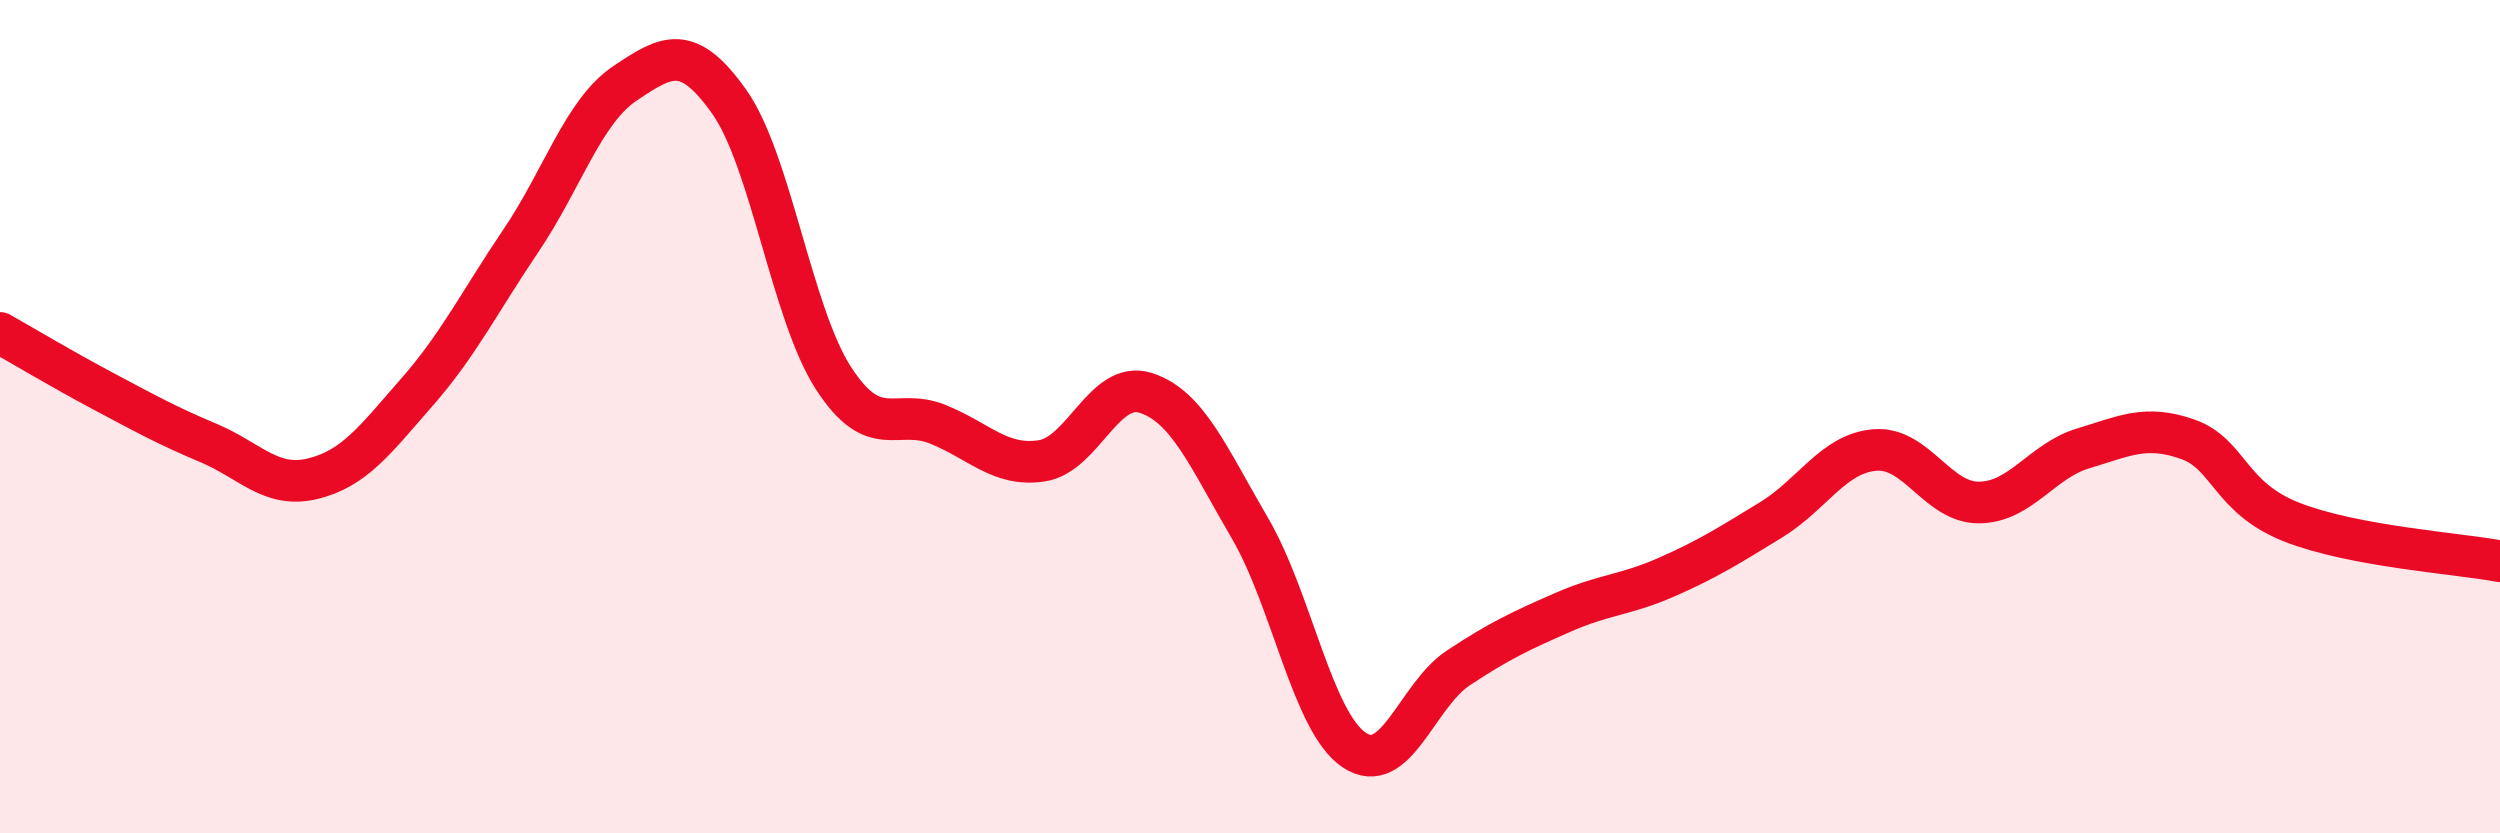 
    <svg width="60" height="20" viewBox="0 0 60 20" xmlns="http://www.w3.org/2000/svg">
      <path
        d="M 0,7.99 C 0.5,8.27 1.5,8.87 2.5,9.4 C 3.5,9.93 4,10.21 5,10.63 C 6,11.05 6.5,11.73 7.5,11.49 C 8.5,11.25 9,10.56 10,9.42 C 11,8.28 11.5,7.26 12.5,5.78 C 13.5,4.3 14,2.67 15,2 C 16,1.33 16.5,1.03 17.5,2.44 C 18.5,3.85 19,7.52 20,9.07 C 21,10.62 21.5,9.78 22.5,10.18 C 23.5,10.58 24,11.21 25,11.06 C 26,10.91 26.5,9.11 27.5,9.43 C 28.5,9.75 29,10.97 30,12.68 C 31,14.39 31.5,17.33 32.5,18 C 33.5,18.67 34,16.69 35,16.03 C 36,15.37 36.5,15.14 37.5,14.7 C 38.5,14.26 39,14.29 40,13.85 C 41,13.41 41.5,13.09 42.5,12.48 C 43.5,11.87 44,10.88 45,10.8 C 46,10.72 46.5,12.07 47.5,12.06 C 48.5,12.05 49,11.06 50,10.76 C 51,10.46 51.5,10.19 52.5,10.54 C 53.5,10.89 53.5,11.94 55,12.53 C 56.5,13.12 59,13.28 60,13.47L60 20L0 20Z"
        fill="#EB0A25"
        opacity="0.1"
        stroke-linecap="round"
        stroke-linejoin="round"
      />
      <path
        d="M 0,7.99 C 0.5,8.27 1.5,8.87 2.5,9.4 C 3.5,9.93 4,10.21 5,10.63 C 6,11.05 6.5,11.73 7.5,11.49 C 8.5,11.25 9,10.56 10,9.42 C 11,8.28 11.5,7.26 12.5,5.78 C 13.5,4.3 14,2.67 15,2 C 16,1.33 16.5,1.03 17.5,2.44 C 18.5,3.85 19,7.52 20,9.07 C 21,10.62 21.5,9.78 22.5,10.18 C 23.5,10.58 24,11.21 25,11.06 C 26,10.91 26.5,9.11 27.5,9.43 C 28.5,9.75 29,10.97 30,12.68 C 31,14.39 31.5,17.33 32.5,18 C 33.5,18.67 34,16.69 35,16.03 C 36,15.37 36.5,15.14 37.5,14.7 C 38.5,14.26 39,14.29 40,13.85 C 41,13.41 41.5,13.09 42.5,12.48 C 43.5,11.87 44,10.88 45,10.8 C 46,10.72 46.5,12.07 47.5,12.06 C 48.5,12.05 49,11.06 50,10.76 C 51,10.46 51.5,10.19 52.5,10.54 C 53.5,10.89 53.5,11.94 55,12.53 C 56.5,13.12 59,13.28 60,13.47"
        stroke="#EB0A25"
        stroke-width="1"
        fill="none"
        stroke-linecap="round"
        stroke-linejoin="round"
      />
    </svg>
  